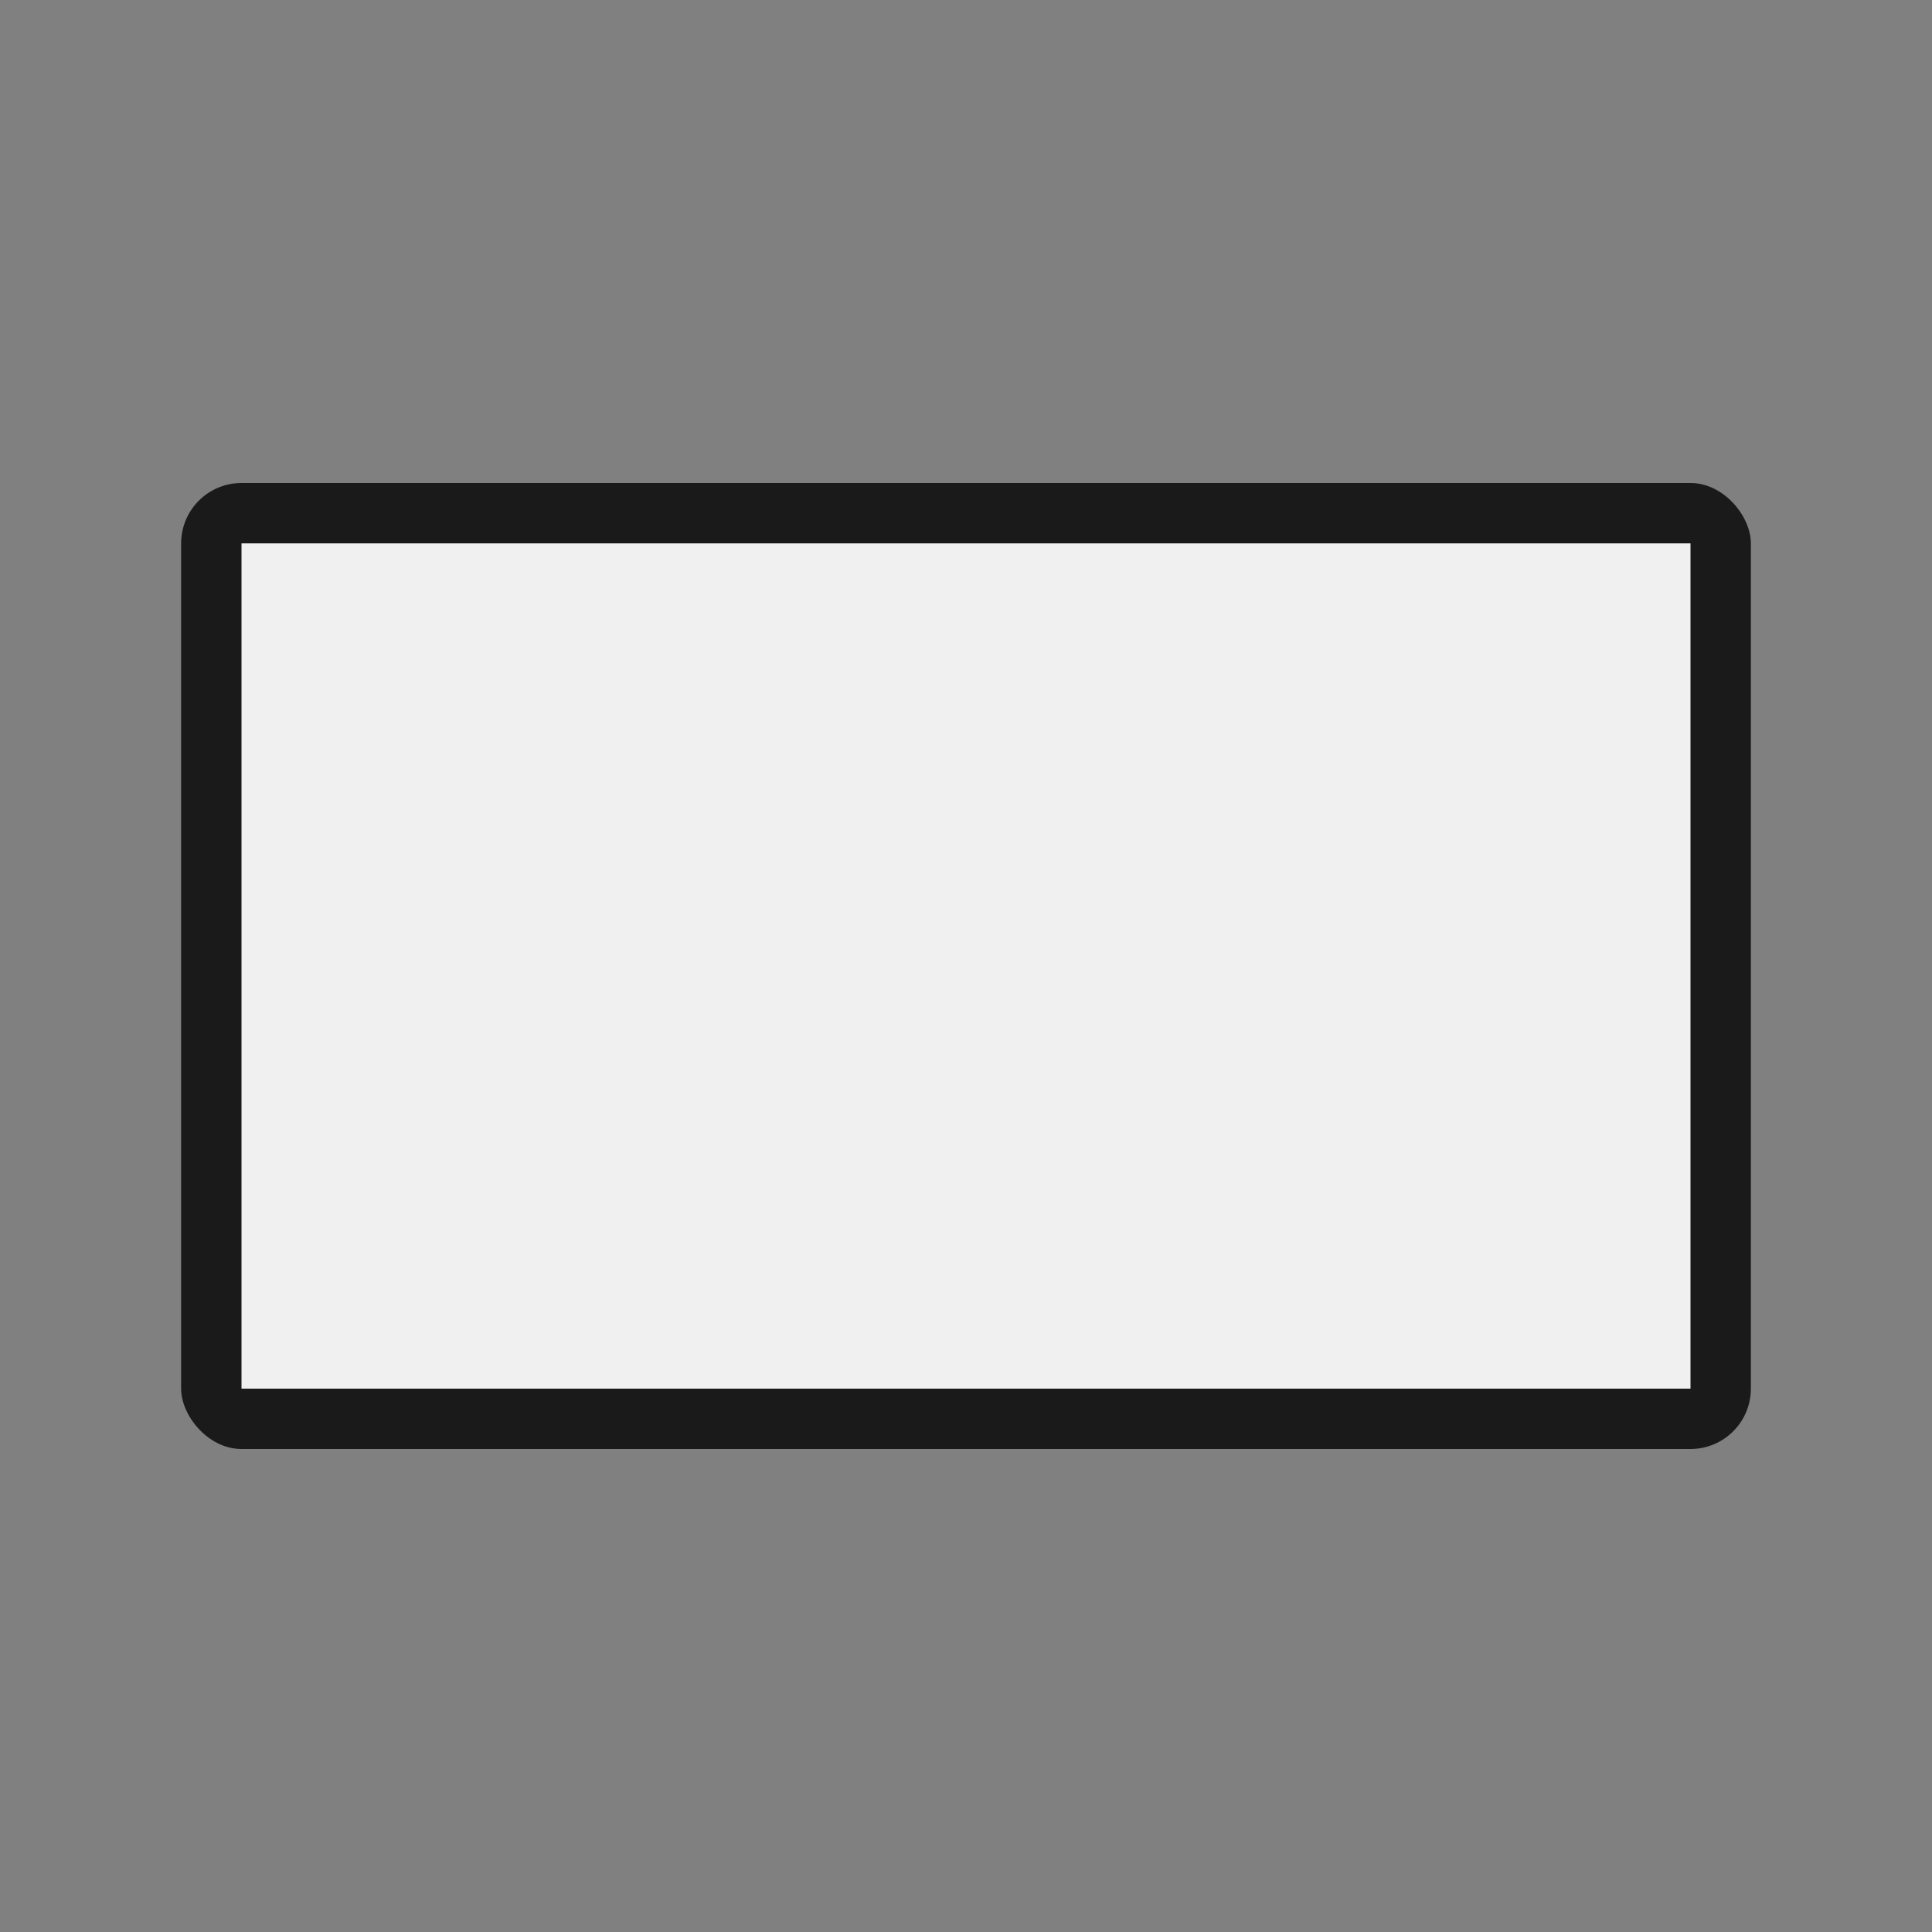 <svg xmlns="http://www.w3.org/2000/svg" width="32" height="32" viewBox="0 0 32 32">
    <rect x="0" y="0" width="32" height="32" fill="#808080" stroke="none"/>
    <g fill="none" fill-rule="evenodd">
        <path d="M0 0h32v32H0z"/>
        <rect width="26" height="16" x="3" y="8" fill="#1A1A1A" rx="1"/>
        <path fill="#F0F0F0" d="M4 9h24v14H4z"/>
    </g>
</svg>
